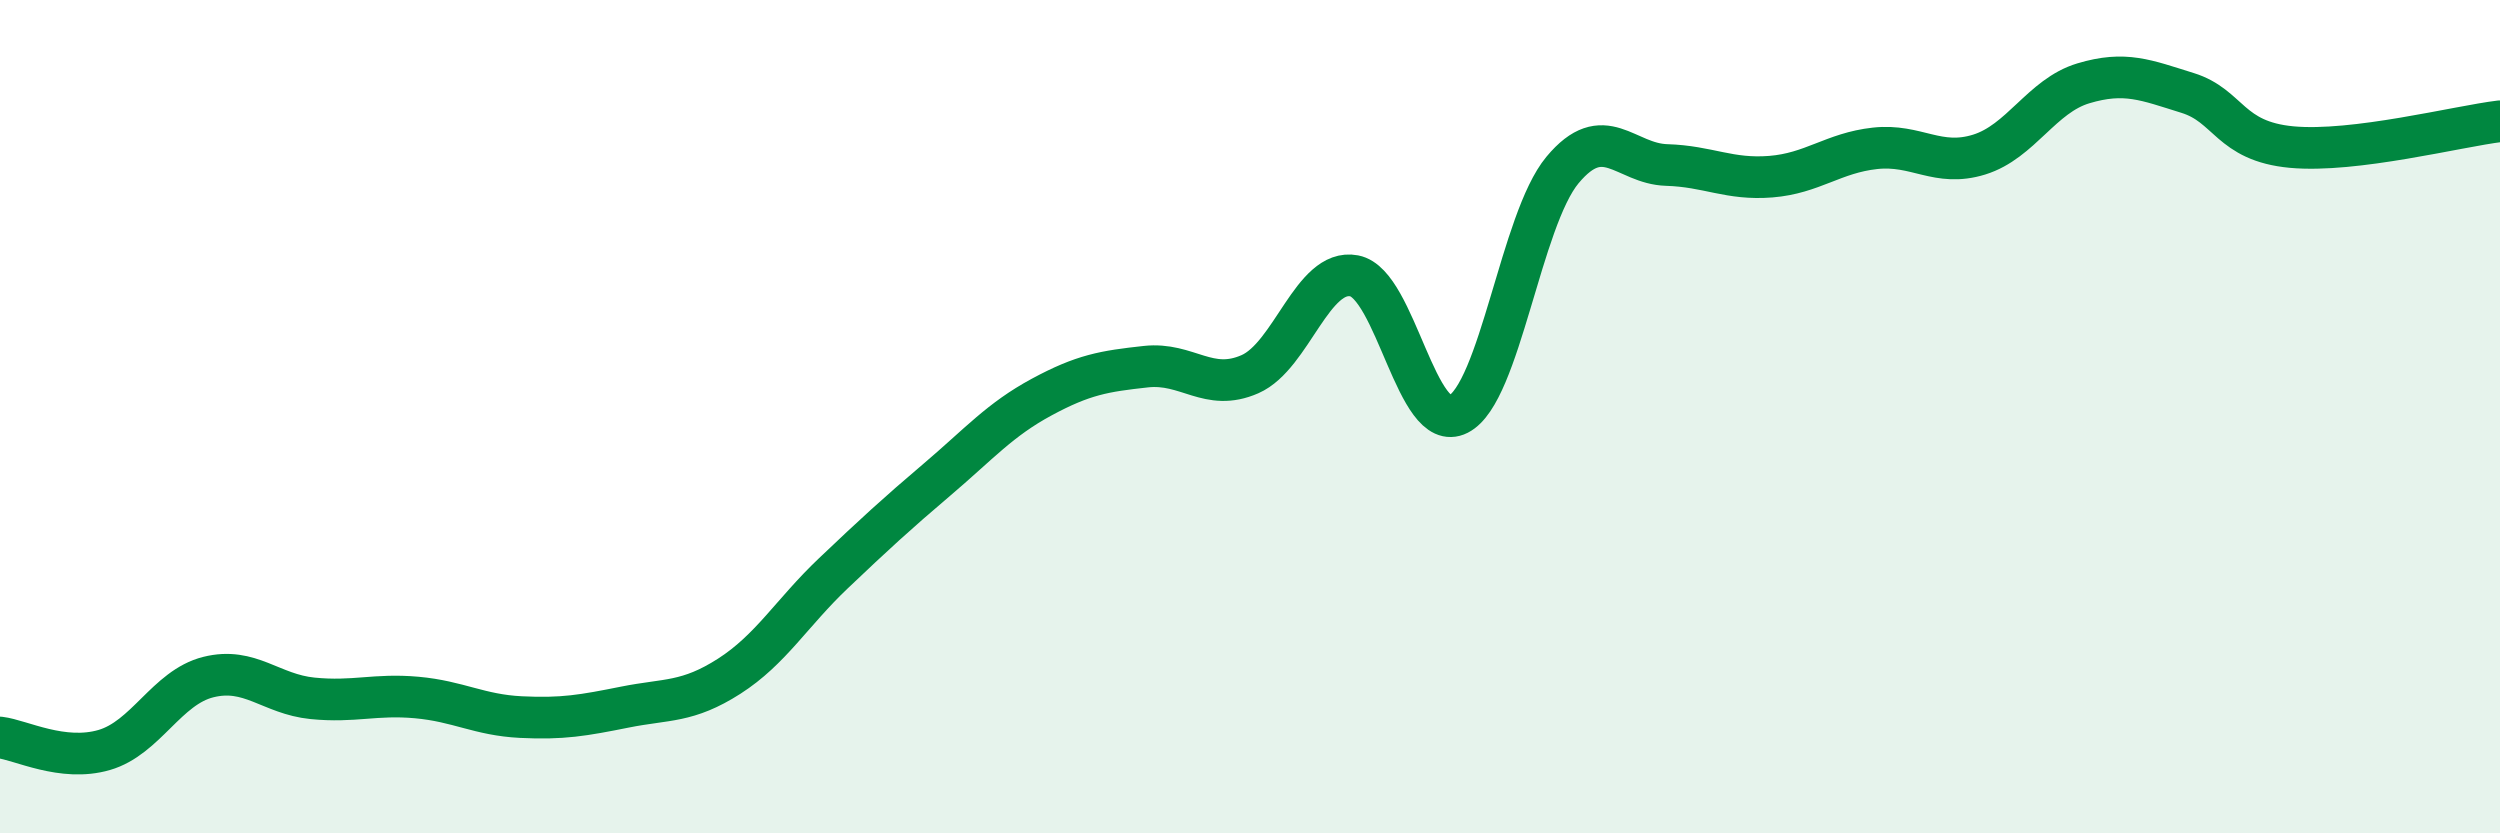 
    <svg width="60" height="20" viewBox="0 0 60 20" xmlns="http://www.w3.org/2000/svg">
      <path
        d="M 0,17.7 C 0.5,17.76 1.5,18.29 2.5,18 C 3.5,17.71 4,16.5 5,16.25 C 6,16 6.5,16.66 7.5,16.76 C 8.5,16.86 9,16.65 10,16.74 C 11,16.83 11.5,17.16 12.5,17.21 C 13.5,17.26 14,17.17 15,16.97 C 16,16.77 16.5,16.87 17.5,16.23 C 18.5,15.59 19,14.71 20,13.76 C 21,12.81 21.5,12.35 22.5,11.5 C 23.5,10.65 24,10.07 25,9.53 C 26,8.99 26.5,8.91 27.5,8.8 C 28.5,8.69 29,9.42 30,8.98 C 31,8.54 31.5,6.43 32.5,6.62 C 33.5,6.81 34,10.45 35,9.94 C 36,9.43 36.5,5.28 37.5,4.08 C 38.5,2.88 39,3.93 40,3.96 C 41,3.99 41.5,4.32 42.5,4.24 C 43.5,4.16 44,3.67 45,3.56 C 46,3.45 46.5,4.02 47.5,3.71 C 48.5,3.4 49,2.3 50,2 C 51,1.7 51.5,1.92 52.5,2.23 C 53.5,2.54 53.5,3.39 55,3.53 C 56.5,3.67 59,3.03 60,2.91L60 20L0 20Z"
        fill="#008740"
        opacity="0.1"
        stroke-linecap="round"
        stroke-linejoin="round"
      />
      <path
        d="M 0,17.7 C 0.5,17.76 1.5,18.29 2.5,18 C 3.5,17.71 4,16.5 5,16.25 C 6,16 6.5,16.66 7.5,16.76 C 8.5,16.86 9,16.65 10,16.74 C 11,16.83 11.5,17.16 12.5,17.21 C 13.5,17.26 14,17.17 15,16.97 C 16,16.77 16.5,16.87 17.5,16.23 C 18.5,15.59 19,14.71 20,13.76 C 21,12.81 21.5,12.35 22.5,11.5 C 23.5,10.65 24,10.07 25,9.53 C 26,8.99 26.5,8.91 27.5,8.8 C 28.5,8.69 29,9.42 30,8.98 C 31,8.54 31.5,6.43 32.5,6.62 C 33.5,6.81 34,10.45 35,9.94 C 36,9.43 36.5,5.28 37.5,4.08 C 38.5,2.88 39,3.93 40,3.96 C 41,3.99 41.5,4.32 42.5,4.24 C 43.5,4.16 44,3.67 45,3.56 C 46,3.45 46.5,4.02 47.5,3.71 C 48.5,3.4 49,2.3 50,2 C 51,1.7 51.5,1.92 52.5,2.23 C 53.5,2.54 53.5,3.39 55,3.53 C 56.5,3.67 59,3.03 60,2.91"
        stroke="#008740"
        stroke-width="1"
        fill="none"
        stroke-linecap="round"
        stroke-linejoin="round"
      />
    </svg>
  
